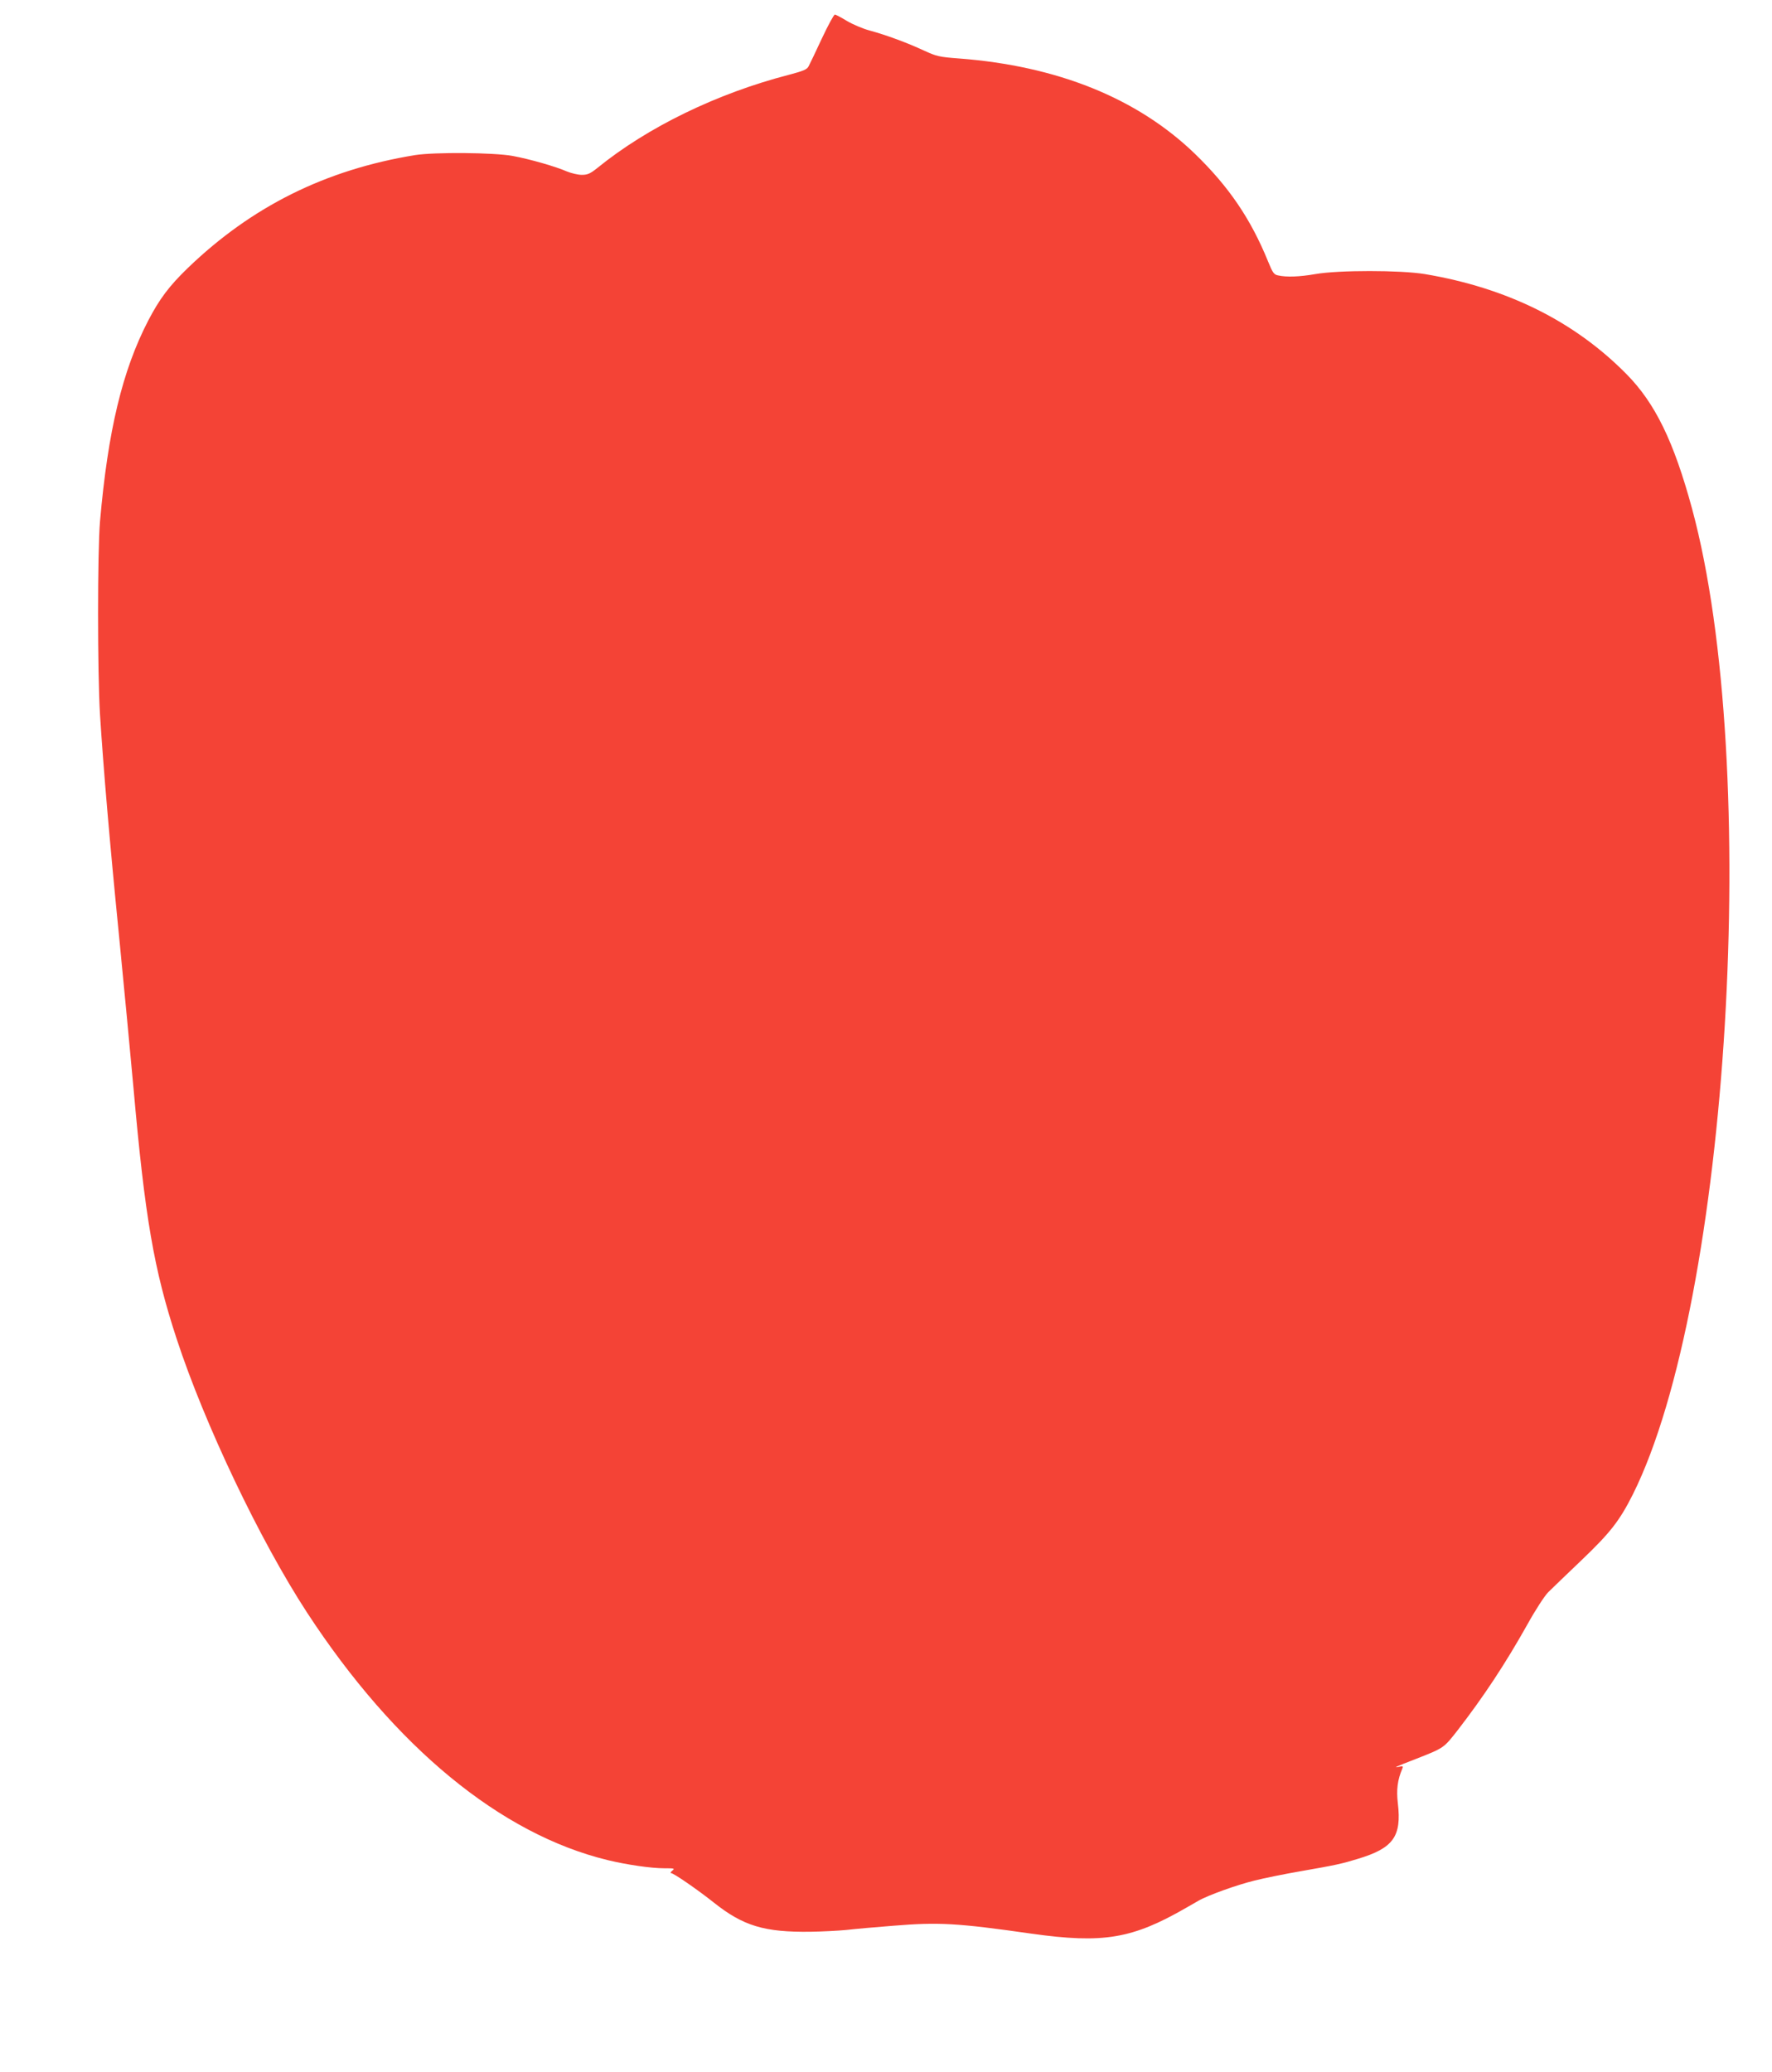 <?xml version="1.0" standalone="no"?>
<!DOCTYPE svg PUBLIC "-//W3C//DTD SVG 20010904//EN"
 "http://www.w3.org/TR/2001/REC-SVG-20010904/DTD/svg10.dtd">
<svg version="1.0" xmlns="http://www.w3.org/2000/svg"
 width="1095pt" height="1280pt" viewBox="0 0 1095 1280"
 preserveAspectRatio="xMidYMid meet">
<g transform="translate(0,1280) scale(0.1,-0.1)"
fill="#f44336" stroke="none">
<path d="M5079 12563 c-38 -82 -75 -159 -82 -172 -10 -20 -31 -29 -122 -53
-445 -115 -874 -324 -1183 -575 -45 -36 -61 -43 -97 -43 -24 0 -65 10 -92 21
-68 30 -228 76 -336 96 -116 21 -481 24 -602 5 -553 -90 -1009 -317 -1404
-697 -116 -112 -175 -191 -245 -325 -160 -309 -249 -680 -298 -1240 -16 -189
-16 -932 0 -1195 21 -329 59 -778 117 -1360 30 -302 70 -729 90 -947 71 -801
126 -1119 266 -1546 173 -528 515 -1246 806 -1692 543 -831 1197 -1370 1860
-1530 116 -28 266 -50 347 -50 64 0 68 -1 50 -15 -10 -8 -13 -15 -7 -15 16 0
166 -104 263 -181 182 -145 313 -185 600 -181 69 1 168 6 220 11 52 6 183 18
290 26 281 23 393 17 855 -49 442 -62 622 -32 955 160 25 14 59 34 75 43 58
34 240 99 347 125 59 15 183 40 275 56 230 40 265 48 363 78 220 66 272 138
248 343 -10 84 -2 145 27 213 7 17 5 18 -21 13 -37 -8 -20 0 102 47 178 70
174 67 261 178 160 207 294 409 432 655 48 87 106 176 128 198 22 22 115 111
206 198 177 169 235 243 317 406 597 1196 796 4502 366 6089 -113 416 -228
652 -406 832 -322 326 -738 532 -1245 617 -151 25 -535 25 -677 0 -98 -17
-179 -20 -231 -8 -25 5 -33 17 -61 86 -107 263 -243 463 -453 666 -356 343
-850 542 -1459 588 -120 9 -137 13 -215 49 -106 49 -231 95 -333 123 -43 11
-108 39 -143 60 -35 21 -68 39 -74 39 -6 0 -42 -66 -80 -147z"/>
</g>
</svg>
